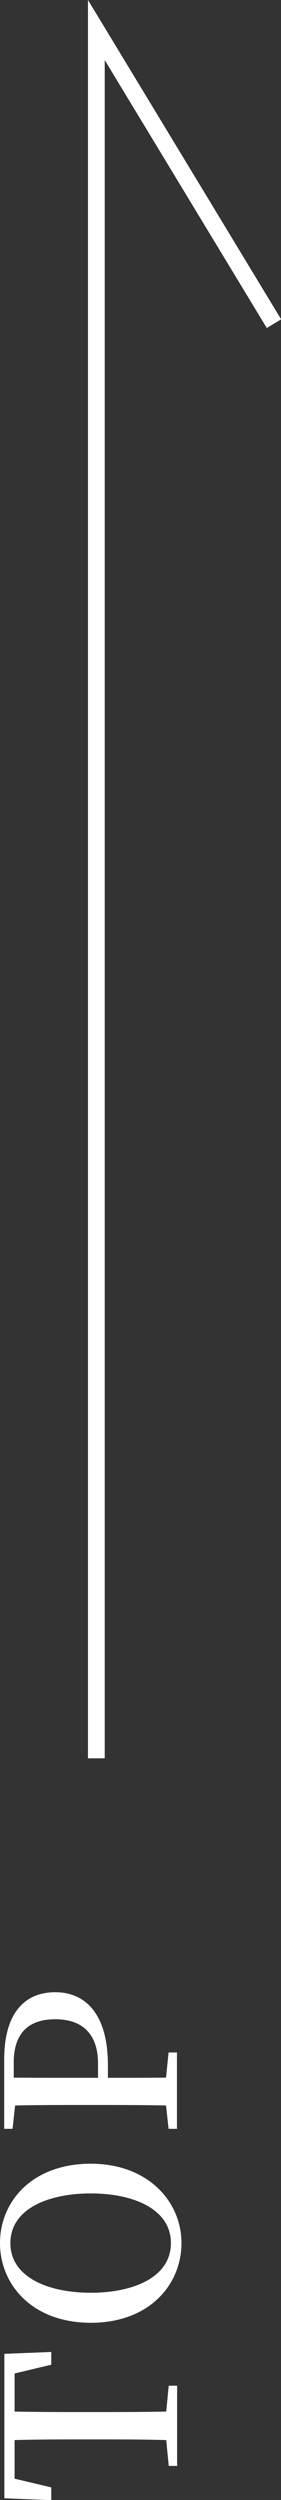 <?xml version="1.0" encoding="UTF-8"?><svg id="_レイヤー_2" xmlns="http://www.w3.org/2000/svg" viewBox="0 0 16.77 148.99"><rect x="0" y="0" width="16.77" height="148.99" fill="#333333" stroke="none"/><defs><style>.cls-1{fill:#fff;}.cls-2{fill:none;stroke:#fff;stroke-miterlimit:10;}</style></defs><g id="_レイヤー_2-2"><g><path class="cls-1" d="M.87,143.72c1.37,.03,2.76,.03,4.19,.03h.71c1.37,0,2.76,0,4.15-.03l.15-1.54h.5v4.78h-.5l-.15-1.54c-1.36-.04-2.75-.04-4.15-.04h-.71c-1.39,0-2.79,0-4.19,.04v2.3l2.19,.52v.76l-2.8-.11v-8.61l2.8-.11v.76l-2.19,.52v2.3Z"/><path class="cls-1" d="M5.42,128.95c3.42,0,5.41,2.26,5.41,4.73s-1.91,4.75-5.41,4.75-5.42-2.28-5.42-4.75,1.91-4.73,5.42-4.73Zm4.78,4.73c0-2.03-2.24-2.96-4.78-2.96s-4.8,.92-4.8,2.96,2.26,2.96,4.8,2.96,4.78-.92,4.78-2.96Z"/><path class="cls-1" d="M6.44,123.83c1.12,0,2.27,0,3.47-.01l.15-1.5h.5v4.55h-.5l-.15-1.39c-1.36-.03-2.75-.03-4.15-.03h-.71c-1.37,0-2.77,0-4.15,.03l-.15,1.39H.25v-4.13c0-2.73,1.19-4.01,3.05-4.01,1.72,0,3.14,1.2,3.14,4.36v.74Zm-5.62-.01c1.39,.01,2.79,.01,4.23,.01h.8v-.84c0-1.88-1.04-2.65-2.55-2.65-1.6,0-2.48,.83-2.48,2.58v.9Z"/></g><polyline class="cls-2" points="5.75 104.79 5.75 1.79 16.35 19.29"/></g></svg>